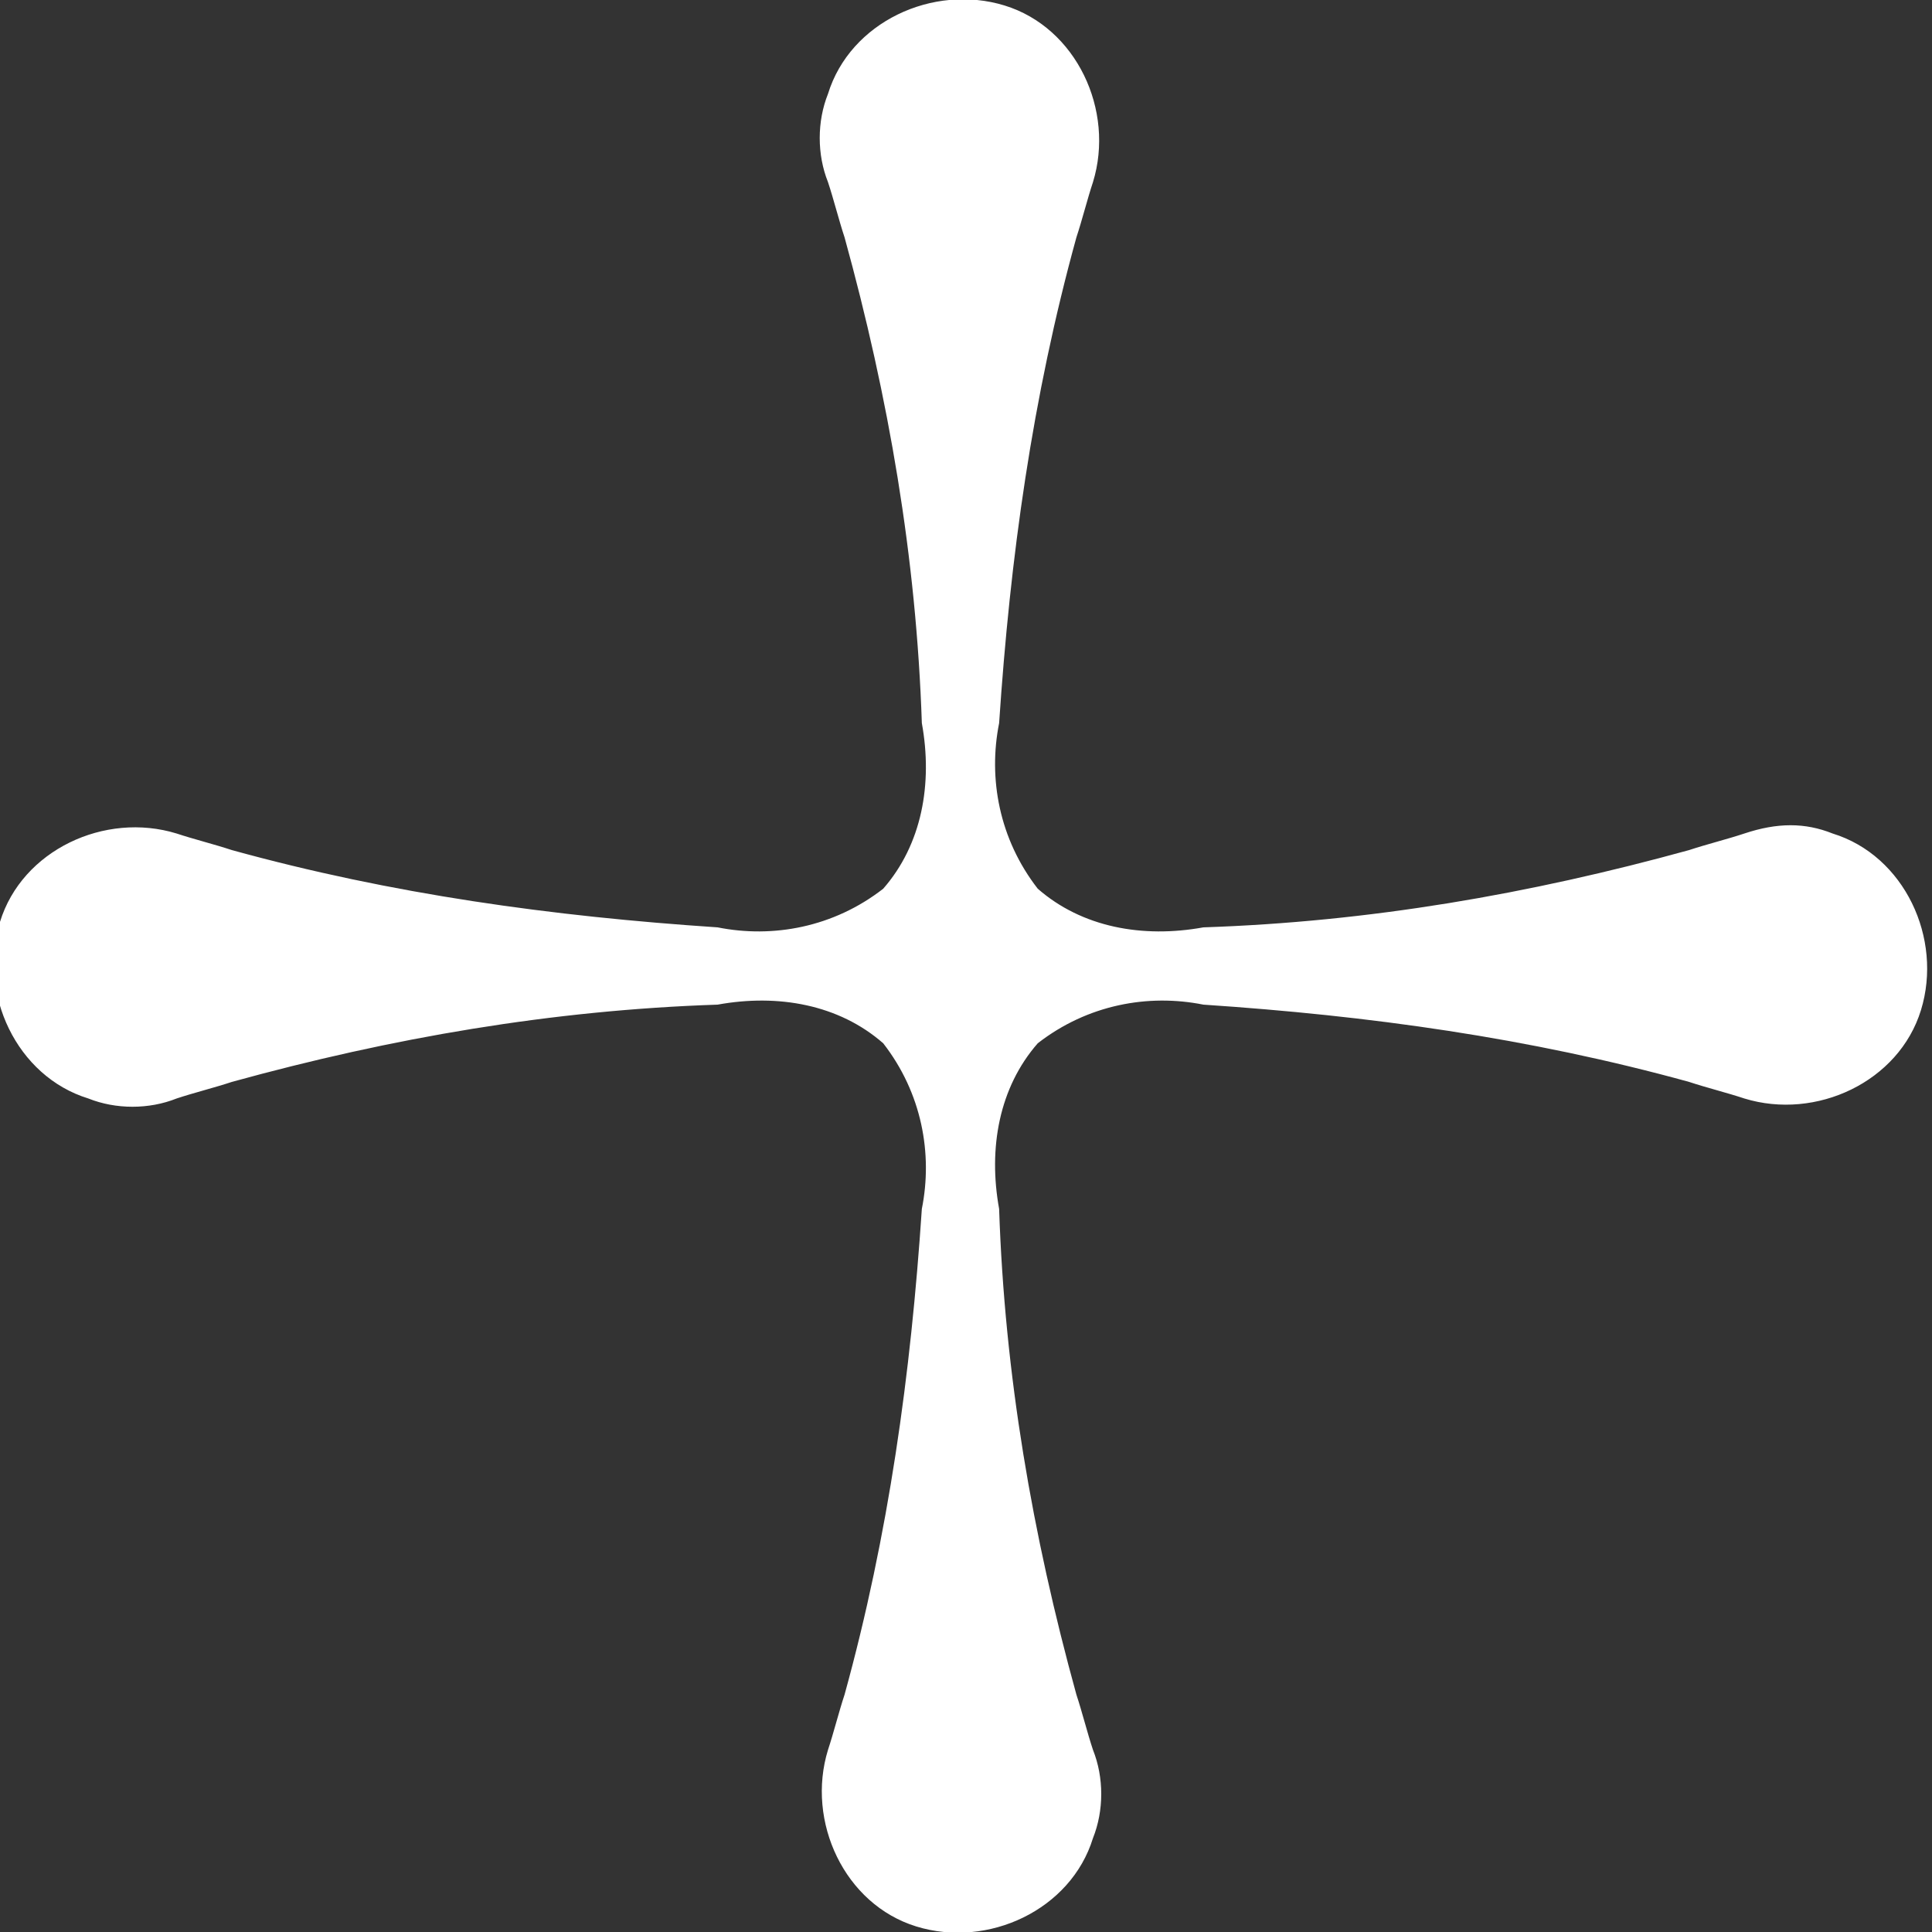 <?xml version="1.0" encoding="utf-8"?>
<!-- Generator: Adobe Illustrator 26.0.3, SVG Export Plug-In . SVG Version: 6.00 Build 0)  -->
<svg version="1.1" id="Ebene_1" xmlns="http://www.w3.org/2000/svg" xmlns:xlink="http://www.w3.org/1999/xlink" x="0px" y="0px"
	 viewBox="0 0 35 35" style="enable-background:new 0 0 35 35;" xml:space="preserve">
<rect x="0" y="0" width="35" height="35" fill="#333333" stroke="none"/>
<style type="text/css">
	.st0{fill:#FFFFFF;}
</style>
<path class="st0" d="M31.6,15.1c-0.3,0.1-0.7,0.2-1,0.3c-2.9,0.8-5.8,1.3-8.8,1.4c-1.1,0.2-2.2,0-3-0.7c-0.7-0.9-0.9-2-0.7-3
	c0.2-3,0.6-5.9,1.4-8.8c0.1-0.3,0.2-0.7,0.3-1c0.4-1.3-0.3-2.8-1.6-3.2c-1.3-0.4-2.8,0.3-3.2,1.6c-0.2,0.5-0.2,1.1,0,1.6
	c0.1,0.3,0.2,0.7,0.3,1c0.8,2.9,1.3,5.8,1.4,8.8c0.2,1.1,0,2.2-0.7,3c-0.9,0.7-2,0.9-3,0.7c-3-0.2-5.9-0.6-8.8-1.4
	c-0.3-0.1-0.7-0.2-1-0.3c-1.3-0.4-2.8,0.3-3.2,1.6s0.3,2.8,1.6,3.2c0.5,0.2,1.1,0.2,1.6,0c0.3-0.1,0.7-0.2,1-0.3
	c2.9-0.8,5.8-1.3,8.8-1.4c1.1-0.2,2.2,0,3,0.7c0.7,0.9,0.9,2,0.7,3c-0.2,3-0.6,5.9-1.4,8.8c-0.1,0.3-0.2,0.7-0.3,1
	c-0.4,1.3,0.3,2.8,1.6,3.2s2.8-0.3,3.2-1.6c0.2-0.5,0.2-1.1,0-1.6c-0.1-0.3-0.2-0.7-0.3-1c-0.8-2.9-1.3-5.8-1.4-8.8
	c-0.2-1.1,0-2.2,0.7-3c0.9-0.7,2-0.9,3-0.7c3,0.2,5.9,0.6,8.8,1.4c0.3,0.1,0.7,0.2,1,0.3c1.3,0.4,2.8-0.3,3.2-1.6
	c0.4-1.3-0.3-2.8-1.6-3.2C32.7,14.9,32.2,14.9,31.6,15.1"/>
</svg>
